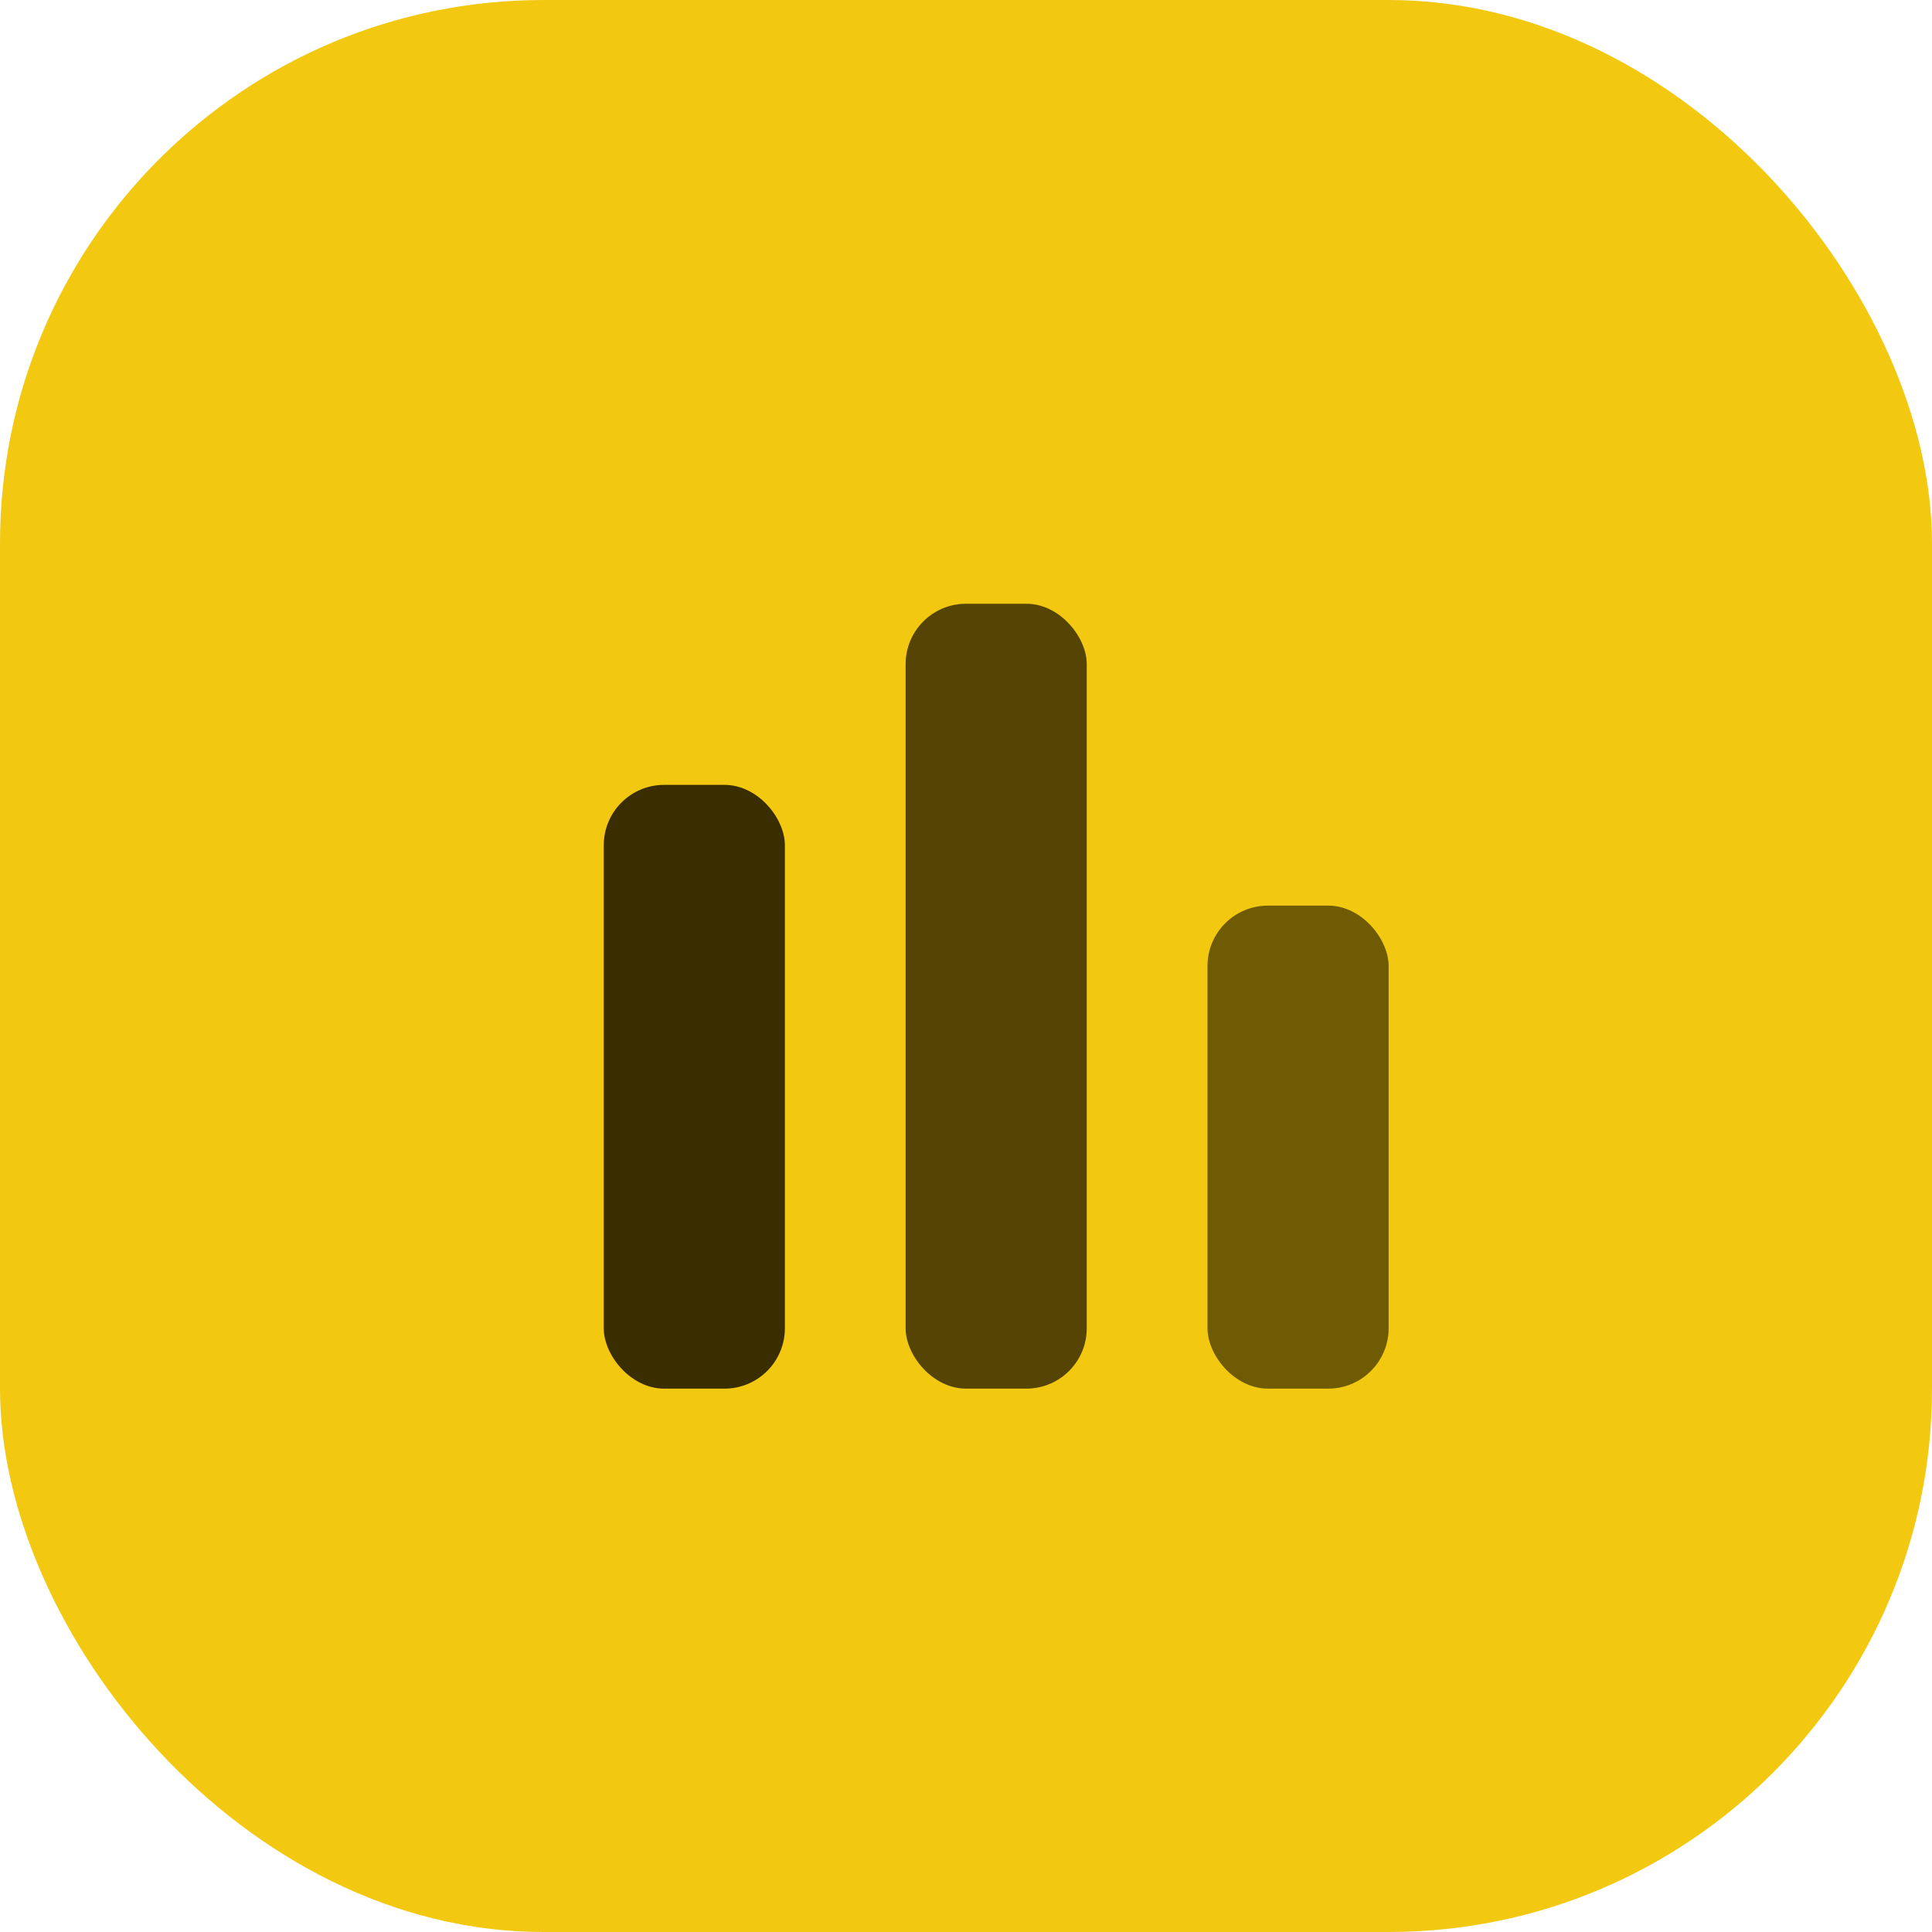 <svg xmlns="http://www.w3.org/2000/svg" width="64" height="64" viewBox="0 0 64 64" fill="none">
  <rect width="64" height="64" rx="18" fill="#F2C811"/>
  <rect x="20" y="26" width="6" height="20" rx="2" fill="#3A2D00"/>
  <rect x="30" y="20" width="6" height="26" rx="2" fill="#3A2D00" opacity=".85"/>
  <rect x="40" y="30" width="6" height="16" rx="2" fill="#3A2D00" opacity=".7"/>
</svg>
